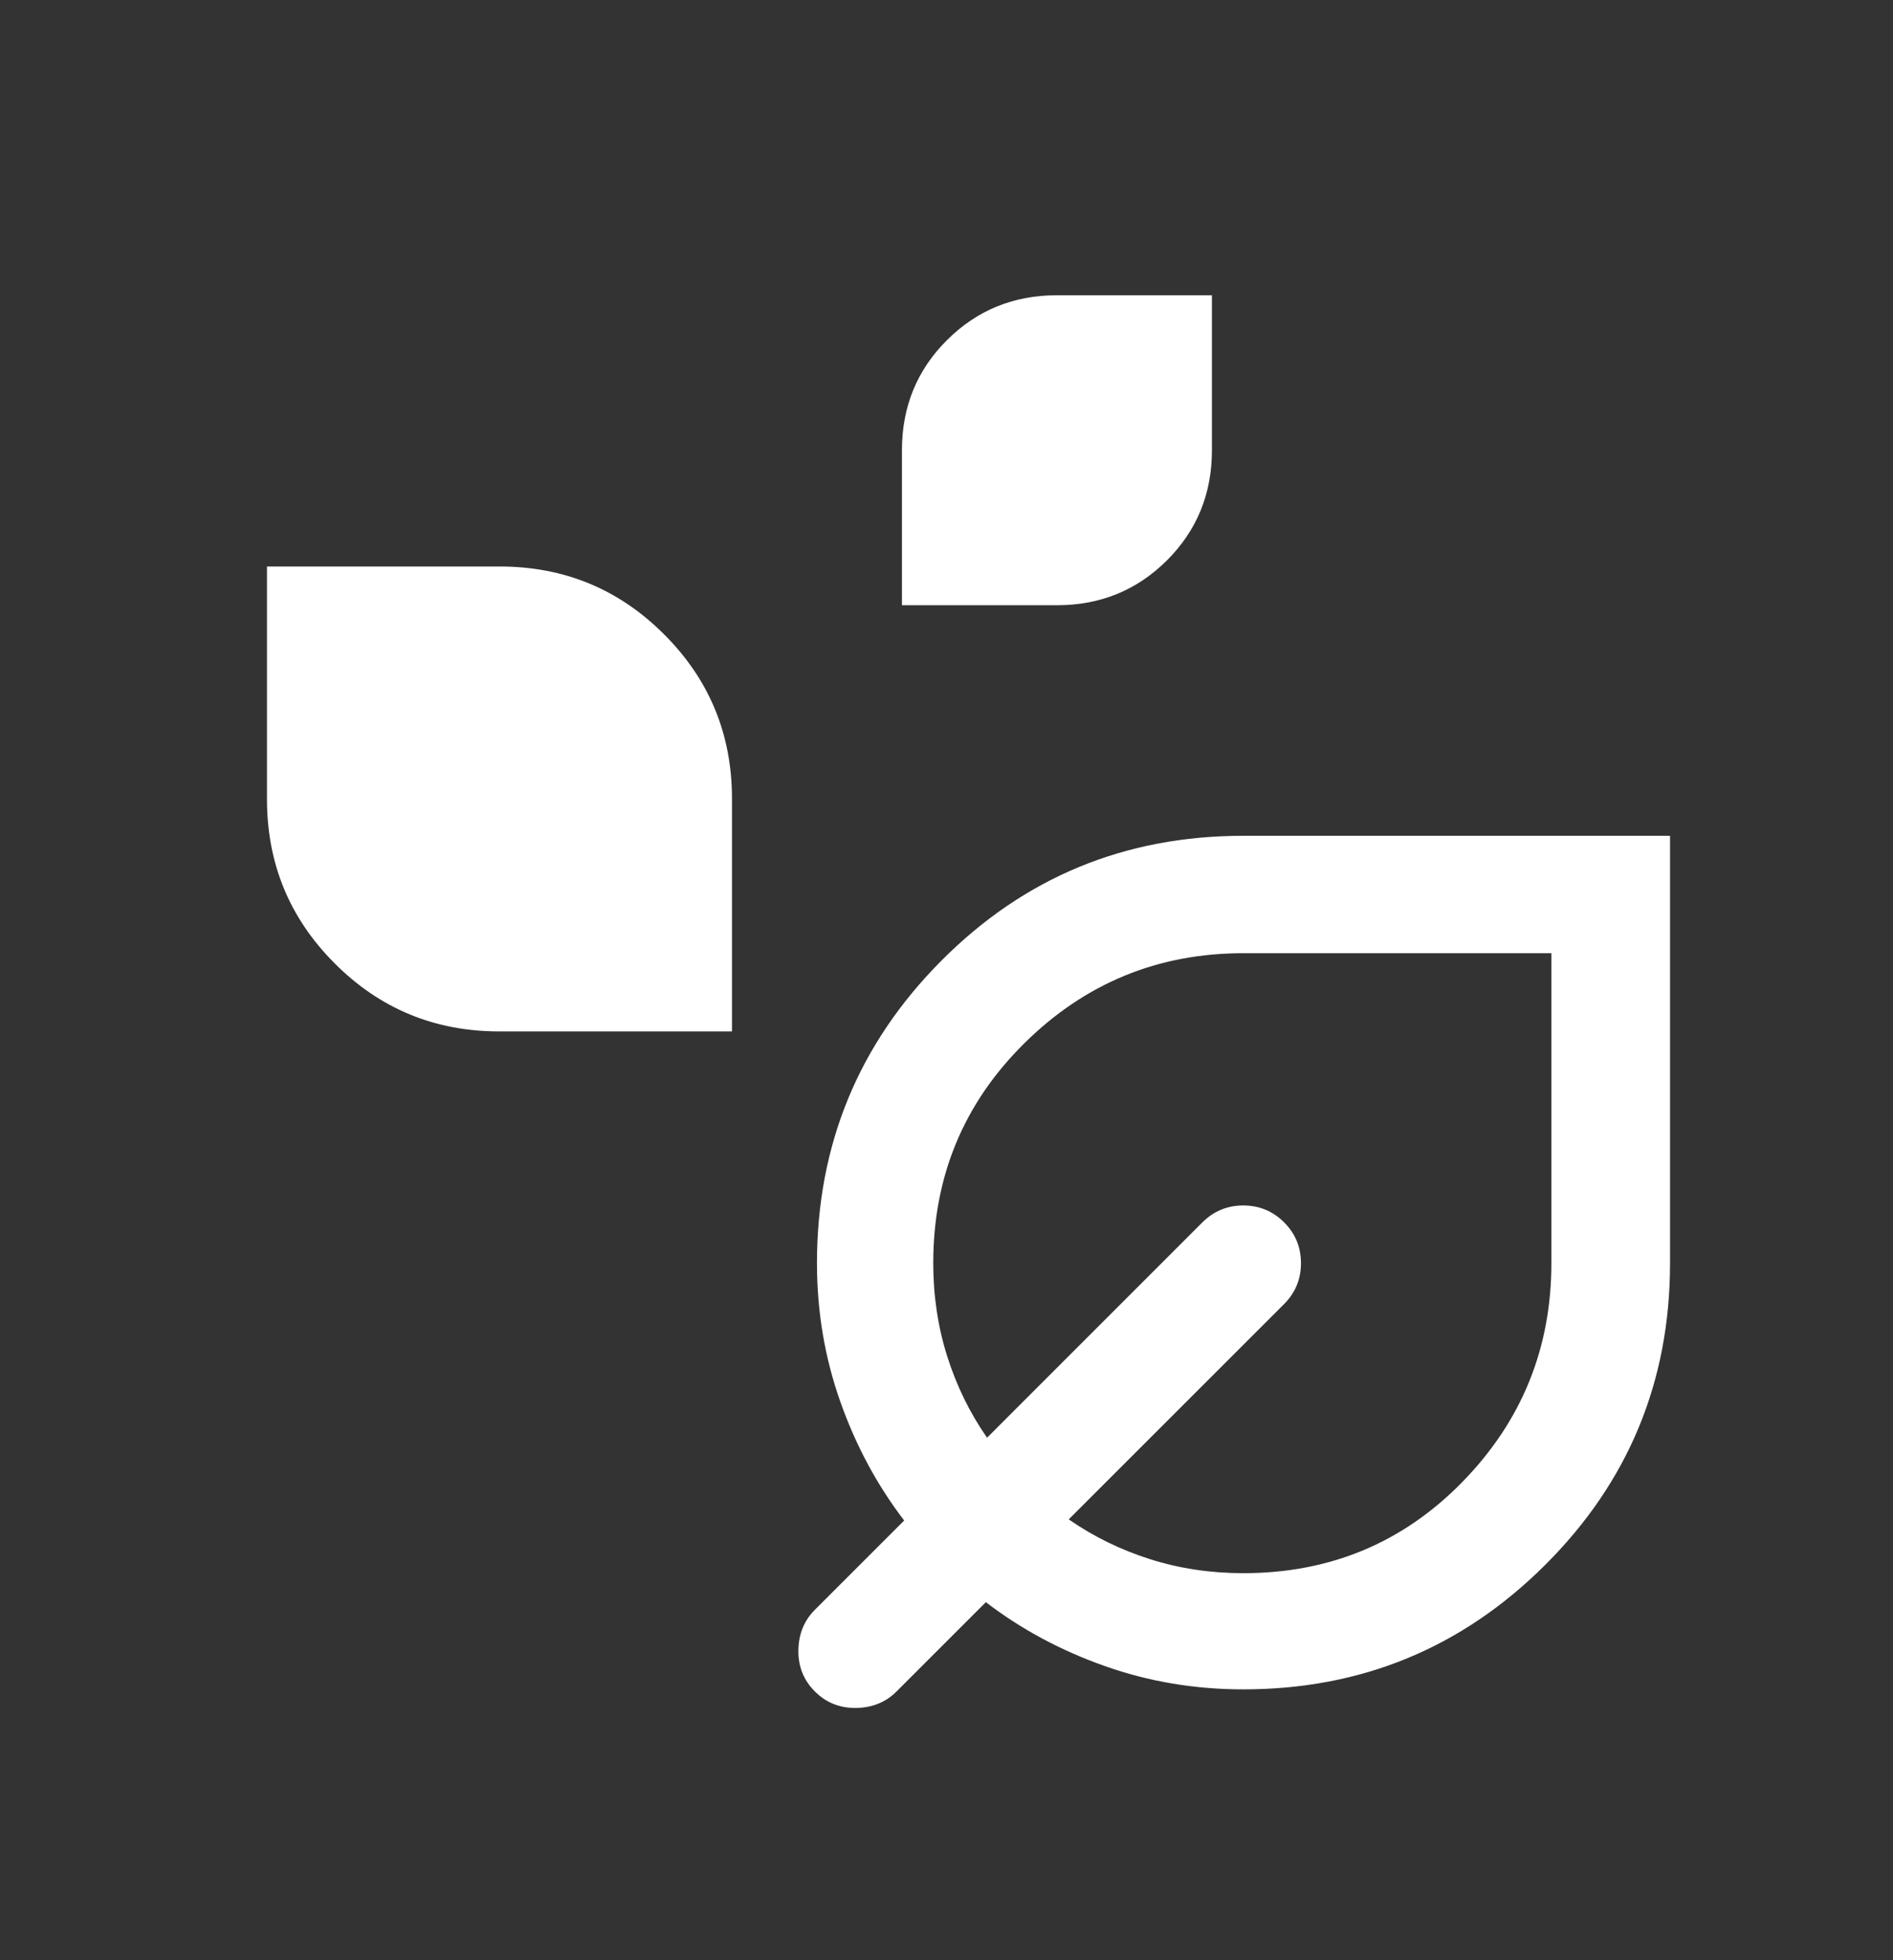 <svg width="28" height="29" viewBox="0 0 28 29" fill="none" xmlns="http://www.w3.org/2000/svg">
<rect x="0" y="0" width="28" height="29" fill="#333333" stroke="none"/>
<path d="M13.341 8.954V6.661C13.341 6.019 13.562 5.476 14.006 5.033C14.449 4.59 14.992 4.368 15.634 4.368H17.926V6.661C17.926 7.303 17.705 7.846 17.262 8.289C16.818 8.732 16.276 8.954 15.634 8.954H13.341ZM7.384 15.259C6.433 15.259 5.622 14.925 4.953 14.255C4.283 13.586 3.949 12.775 3.949 11.824V8.381H7.392C8.343 8.381 9.154 8.715 9.823 9.385C10.493 10.054 10.827 10.865 10.827 11.816V15.259H7.384ZM18.39 24.993C17.676 24.993 16.994 24.879 16.344 24.649C15.694 24.42 15.107 24.105 14.582 23.703L13.261 25.024C13.103 25.183 12.903 25.264 12.663 25.268C12.422 25.271 12.219 25.19 12.053 25.024C11.887 24.858 11.806 24.655 11.809 24.415C11.813 24.174 11.894 23.975 12.053 23.816L13.374 22.495C12.973 21.971 12.657 21.383 12.428 20.733C12.199 20.084 12.084 19.402 12.084 18.688C12.084 16.939 12.697 15.447 13.923 14.214C15.149 12.981 16.638 12.365 18.39 12.365H24.702V18.688C24.702 20.437 24.086 21.925 22.855 23.152C21.624 24.38 20.136 24.993 18.39 24.993ZM18.39 23.274C19.67 23.274 20.749 22.825 21.628 21.927C22.507 21.028 22.947 19.949 22.947 18.688V14.102H18.39C17.128 14.102 16.049 14.546 15.151 15.435C14.253 16.323 13.804 17.407 13.804 18.688C13.804 19.171 13.873 19.631 14.011 20.067C14.149 20.503 14.345 20.904 14.6 21.27L17.785 18.084C17.952 17.918 18.153 17.834 18.39 17.834C18.626 17.834 18.828 17.918 18.994 18.084C19.16 18.25 19.243 18.451 19.243 18.688C19.243 18.924 19.16 19.126 18.994 19.292L15.808 22.478C16.174 22.732 16.574 22.928 17.008 23.066C17.442 23.204 17.902 23.274 18.39 23.274Z" fill="white"/>
</svg>
